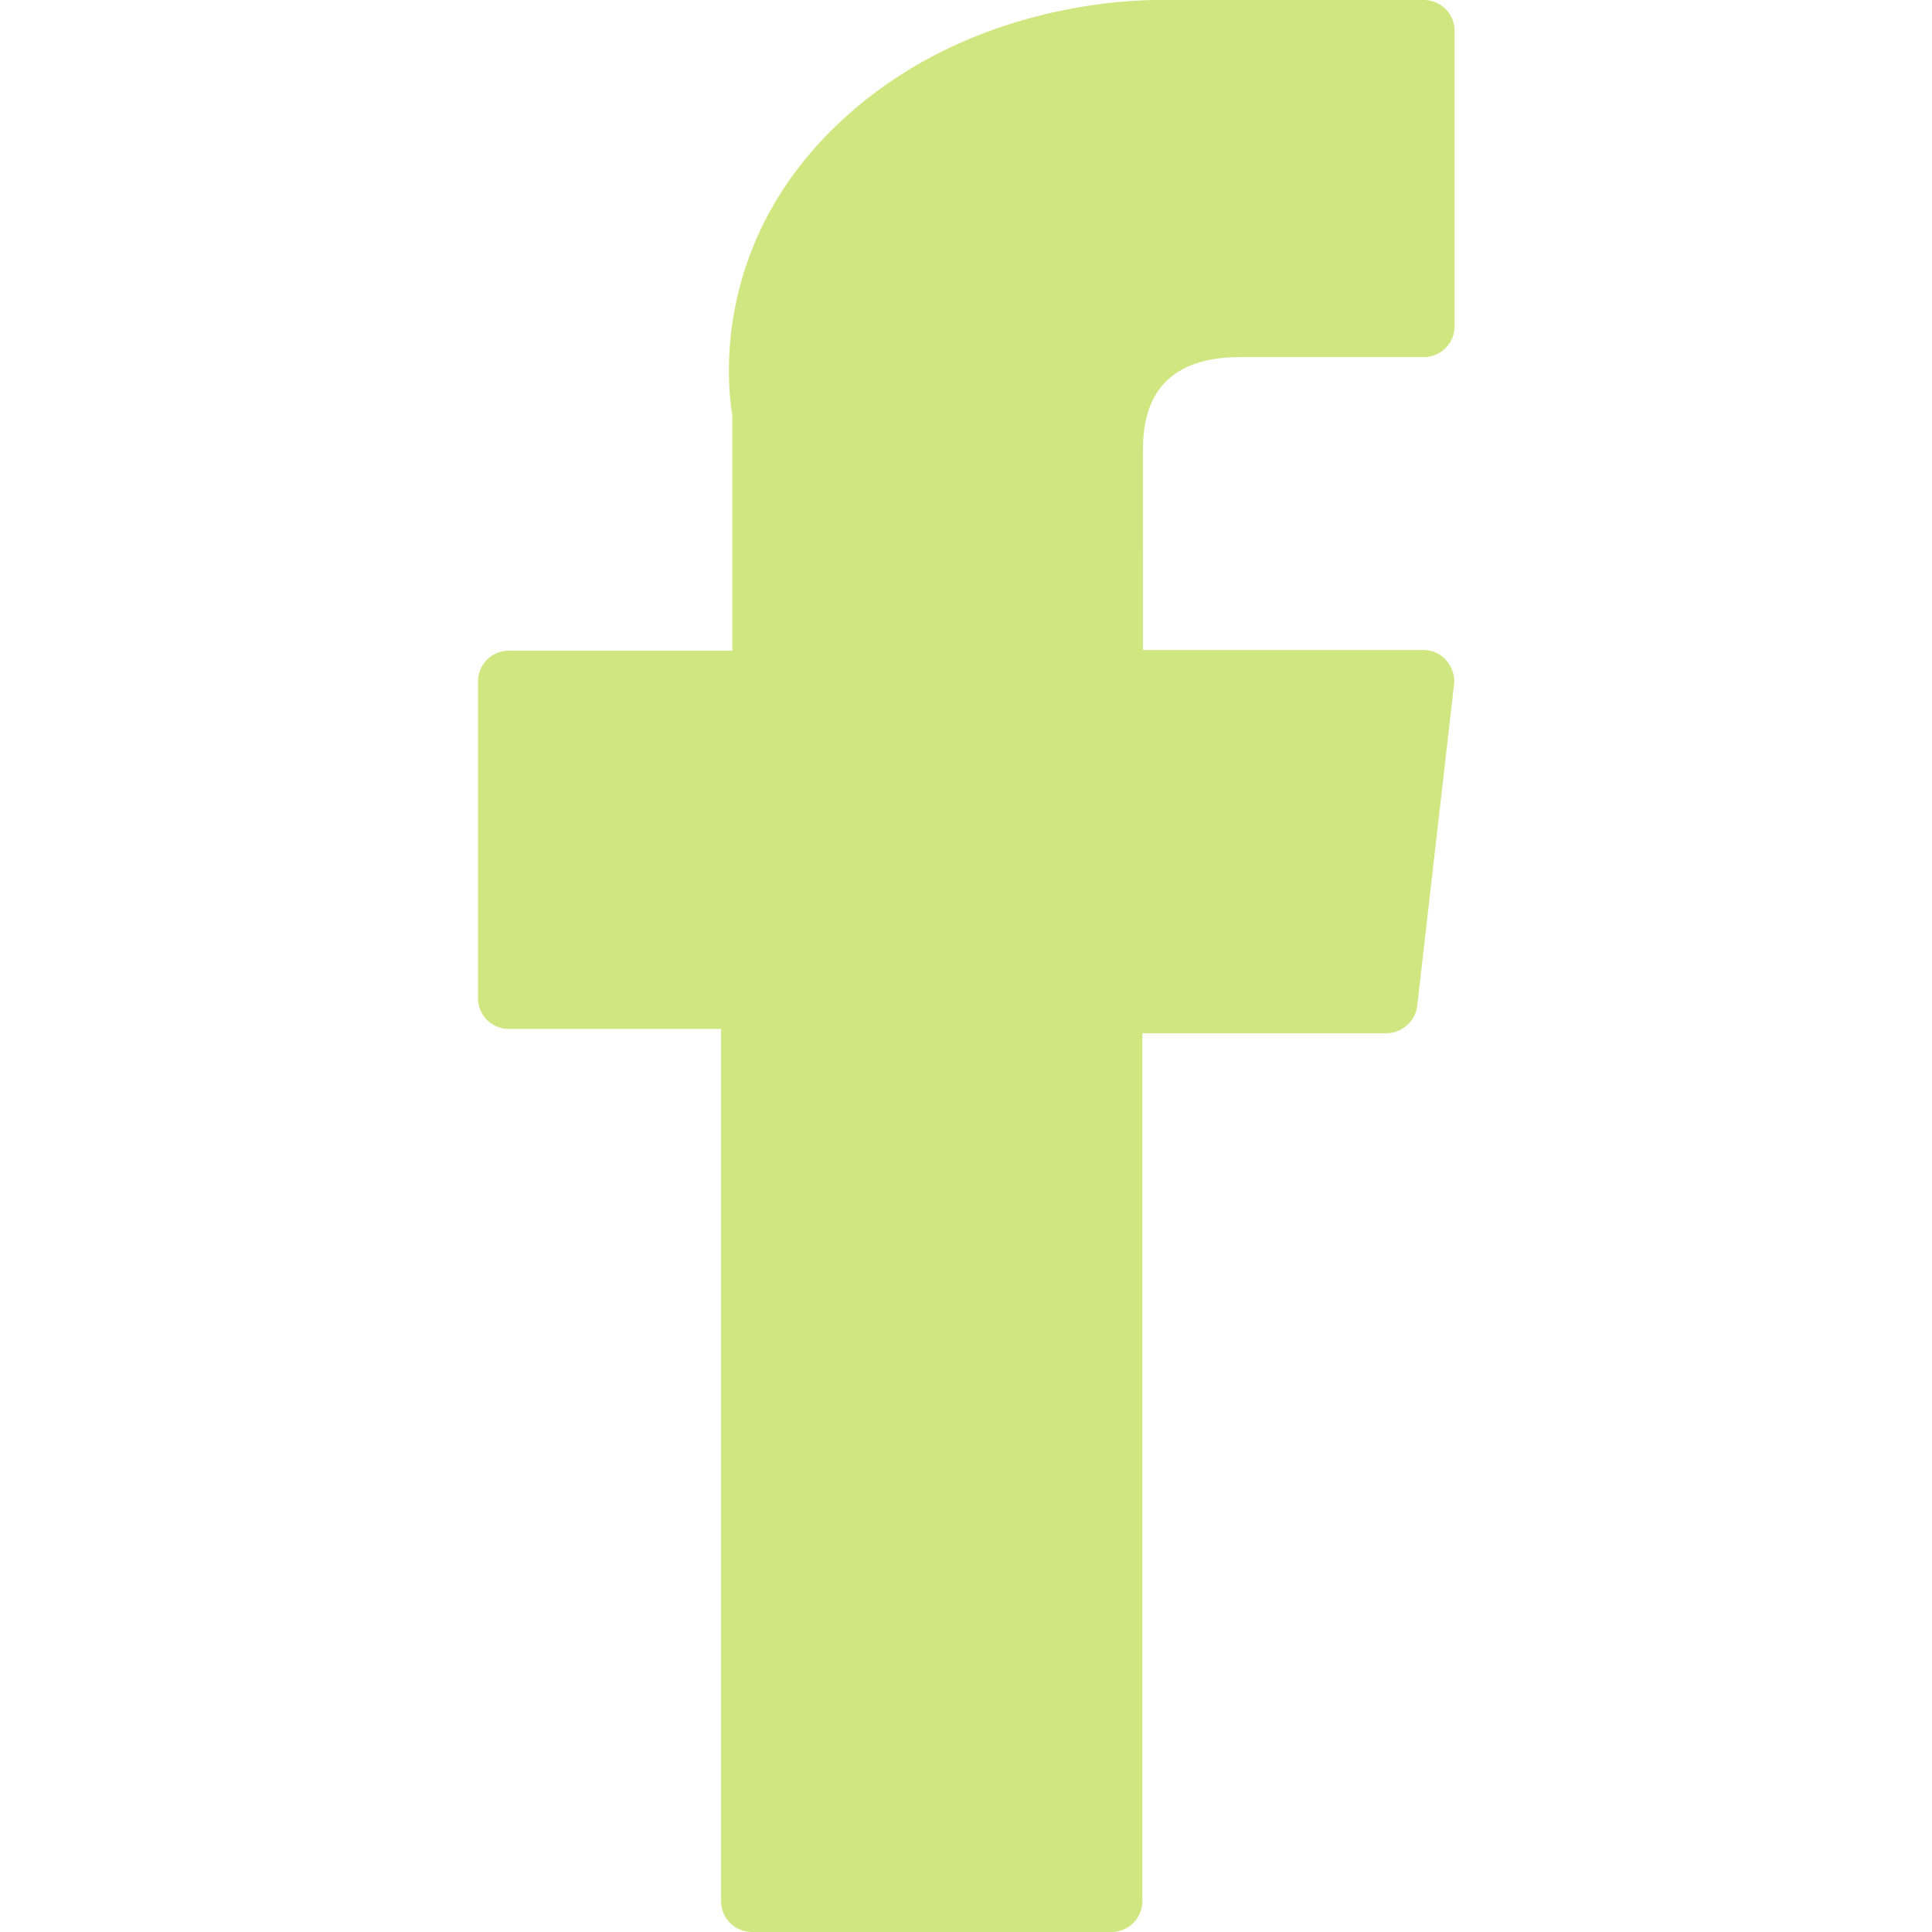 <svg xmlns="http://www.w3.org/2000/svg" viewBox="0 0 310 310" xmlns:v="https://vecta.io/nano"><path d="M81.7 165.1h34V305a4.95 4.95 0 0 0 5 5h57.6a4.95 4.95 0 0 0 5-5V165.8h39.1c2.5 0 4.7-1.9 5-4.4l5.9-51.5c.2-1.4-.3-2.8-1.2-3.9s-2.3-1.7-3.7-1.7h-45V72c0-9.7 5.2-14.7 15.6-14.7h29.4a4.95 4.95 0 0 0 5-5V5a4.95 4.95 0 0 0-5-5h-40.5-1.9c-7 0-31.5 1.4-50.8 19.2-21.4 19.7-18.4 43.3-17.7 47.4v37.8H81.7a4.95 4.95 0 0 0-5 5v50.8c0 2.7 2.2 4.9 5 4.9z" fill="#d0e781"/></svg>
